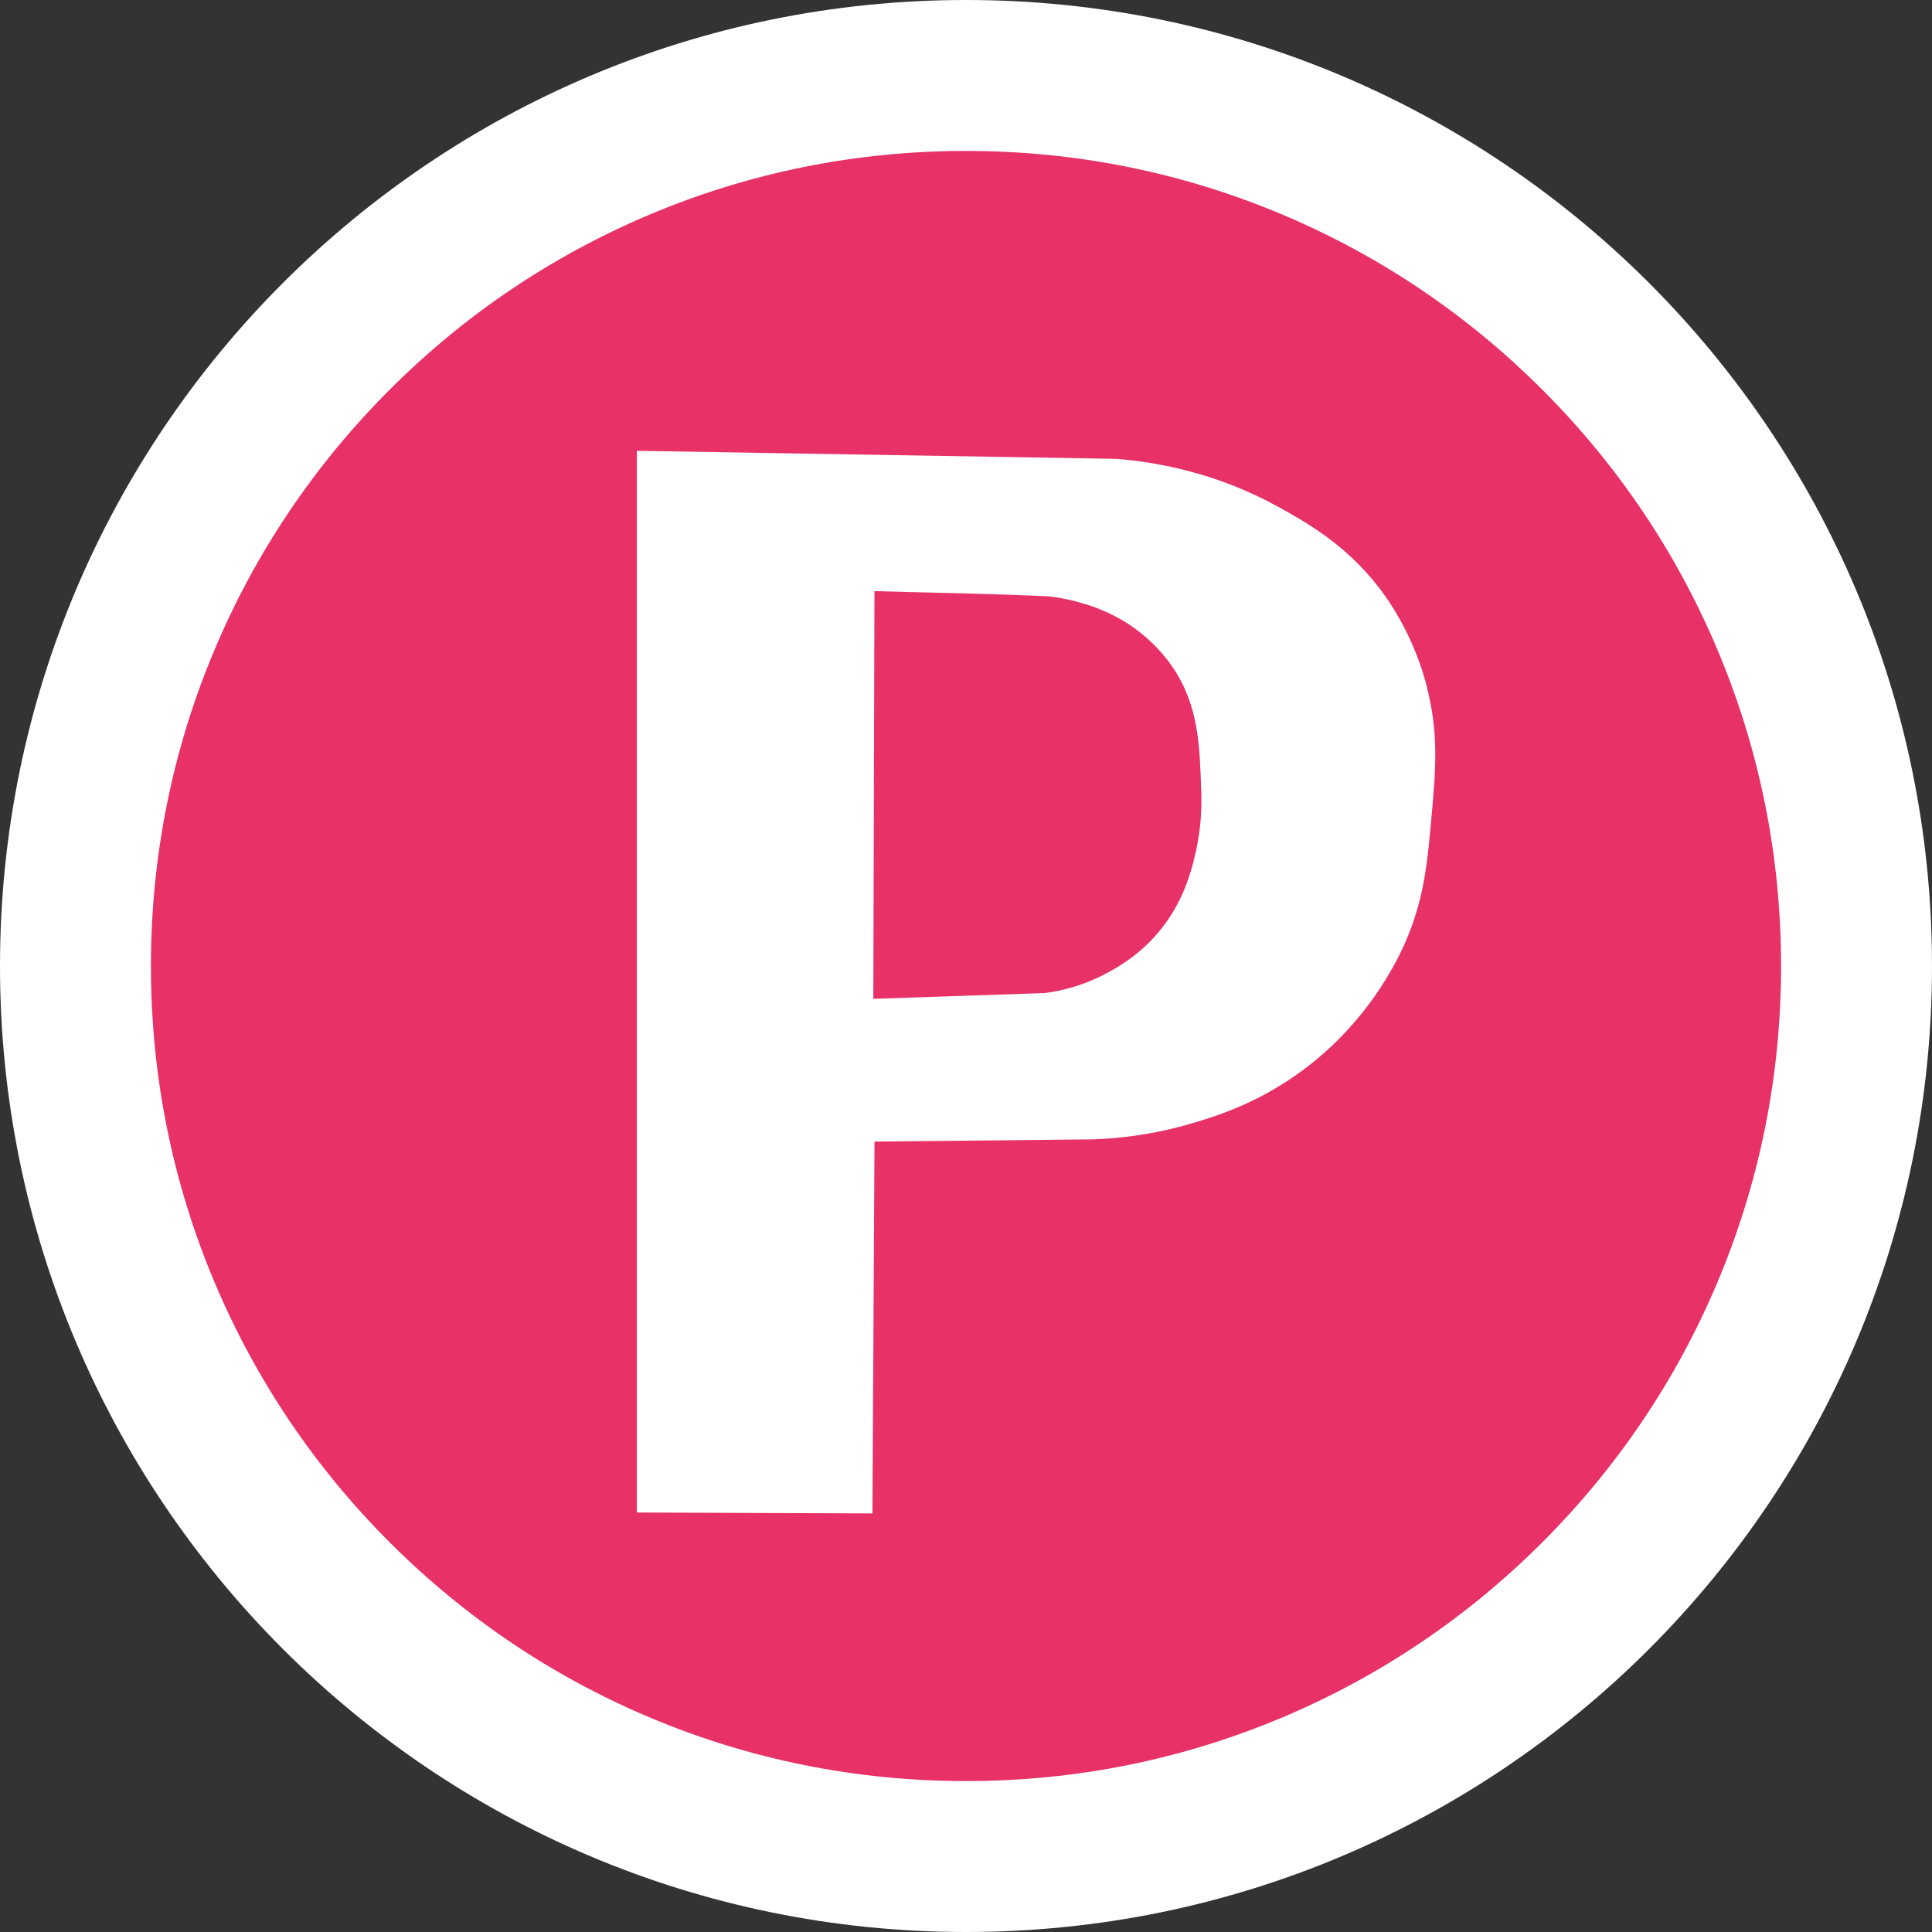 <?xml version="1.0" encoding="UTF-8"?> <svg xmlns="http://www.w3.org/2000/svg" id="_Слой_2" data-name="Слой 2" viewBox="0 0 512 512"><rect x="0" y="0" width="512" height="512" fill="#333333" stroke="none"/><defs><style> .cls-1 { fill: #fff; } .cls-2 { fill: #e73167; } </style></defs><g id="_Слой_1-2" data-name="Слой 1"><g><path class="cls-2" d="M256,492c-63.04,0-122.3-24.55-166.88-69.12-44.57-44.57-69.12-103.84-69.12-166.88s24.55-122.3,69.12-166.88c44.57-44.57,103.84-69.12,166.88-69.12s122.3,24.55,166.88,69.12c44.58,44.57,69.12,103.84,69.12,166.88s-24.55,122.3-69.12,166.88c-44.57,44.58-103.84,69.12-166.88,69.12Z"></path><path class="cls-1" d="M256,40c29.18,0,57.46,5.71,84.06,16.96,25.72,10.88,48.82,26.46,68.67,46.31,19.85,19.85,35.43,42.95,46.31,68.67,11.25,26.6,16.96,54.89,16.96,84.06s-5.71,57.46-16.96,84.06c-10.88,25.72-26.46,48.82-46.31,68.67-19.85,19.85-42.95,35.43-68.67,46.31-26.6,11.25-54.89,16.96-84.06,16.96s-57.46-5.71-84.06-16.96c-25.72-10.88-48.82-26.46-68.67-46.31-19.85-19.85-35.43-42.95-46.31-68.67-11.25-26.6-16.96-54.89-16.96-84.06s5.71-57.46,16.96-84.06c10.88-25.72,26.46-48.82,46.31-68.67s42.95-35.43,68.67-46.31c26.6-11.25,54.89-16.96,84.06-16.96M256,0C114.62,0,0,114.62,0,256s114.62,256,256,256,256-114.62,256-256S397.38,0,256,0h0Z"></path></g><path class="cls-1" d="M316.34,228.15c-.47,1.73-1.11,4.11-2.25,6.99-1.14,2.87-2.75,6.11-5.11,9.38-2.77,3.86-5.84,6.74-8.59,8.86-2.69,2.08-5.08,3.42-6.58,4.24-3.3,1.82-6.46,3.06-9.28,3.91-2.81.85-5.36,1.33-7.42,1.61l-.44.03-45.23,1.53.3-108.05c15.38.45,30.95.67,46.3,1.39.89.11,2.01.27,3.35.51,1.35.25,2.77.56,4.15.94,1.3.36,3.17.88,5.53,1.8,2.33.91,5.01,2.17,7.77,3.95,3.5,2.26,6.23,4.78,8.22,6.93,2.02,2.18,3.27,3.99,3.83,4.82,3.38,5.04,5.16,10.2,6.14,15.74.92,5.18,1.1,10.73,1.31,16.9.07,2.27.04,4.23-.04,5.82-.09,1.7-.21,2.95-.31,3.77-.24,2.15-.58,4.09-.9,5.64-.35,1.68-.62,2.73-.77,3.28h0ZM378.21,182.25c-1.61-6.31-3.87-11.65-5.99-15.77-2.1-4.11-4.04-6.97-5.05-8.41-4.51-6.38-9.49-11.14-14.31-14.83-4.89-3.75-9.67-6.46-13.66-8.68-8.18-4.56-16.22-7.58-23.63-9.57-7.4-1.99-14.17-2.95-19.78-3.39l-127.02-2.13v281.36l62.44.24.54-98.54,57.97-.59c3.23-.11,7.14-.39,11.61-1.05,4.41-.64,9.31-1.65,14.52-3.19,3.3-.98,7.87-2.36,12.97-4.59,5.1-2.22,10.92-5.35,16.95-9.88,9.17-6.9,15.63-14.75,20-21.37,4.35-6.6,6.61-11.97,7.42-13.98,2.15-5.34,3.43-10.18,4.29-15.19.92-5.3,1.39-10.64,1.95-16.89.53-5.98.99-11.44.93-16.87-.07-5.31-.65-10.68-2.18-16.67h0Z"></path></g></svg> 